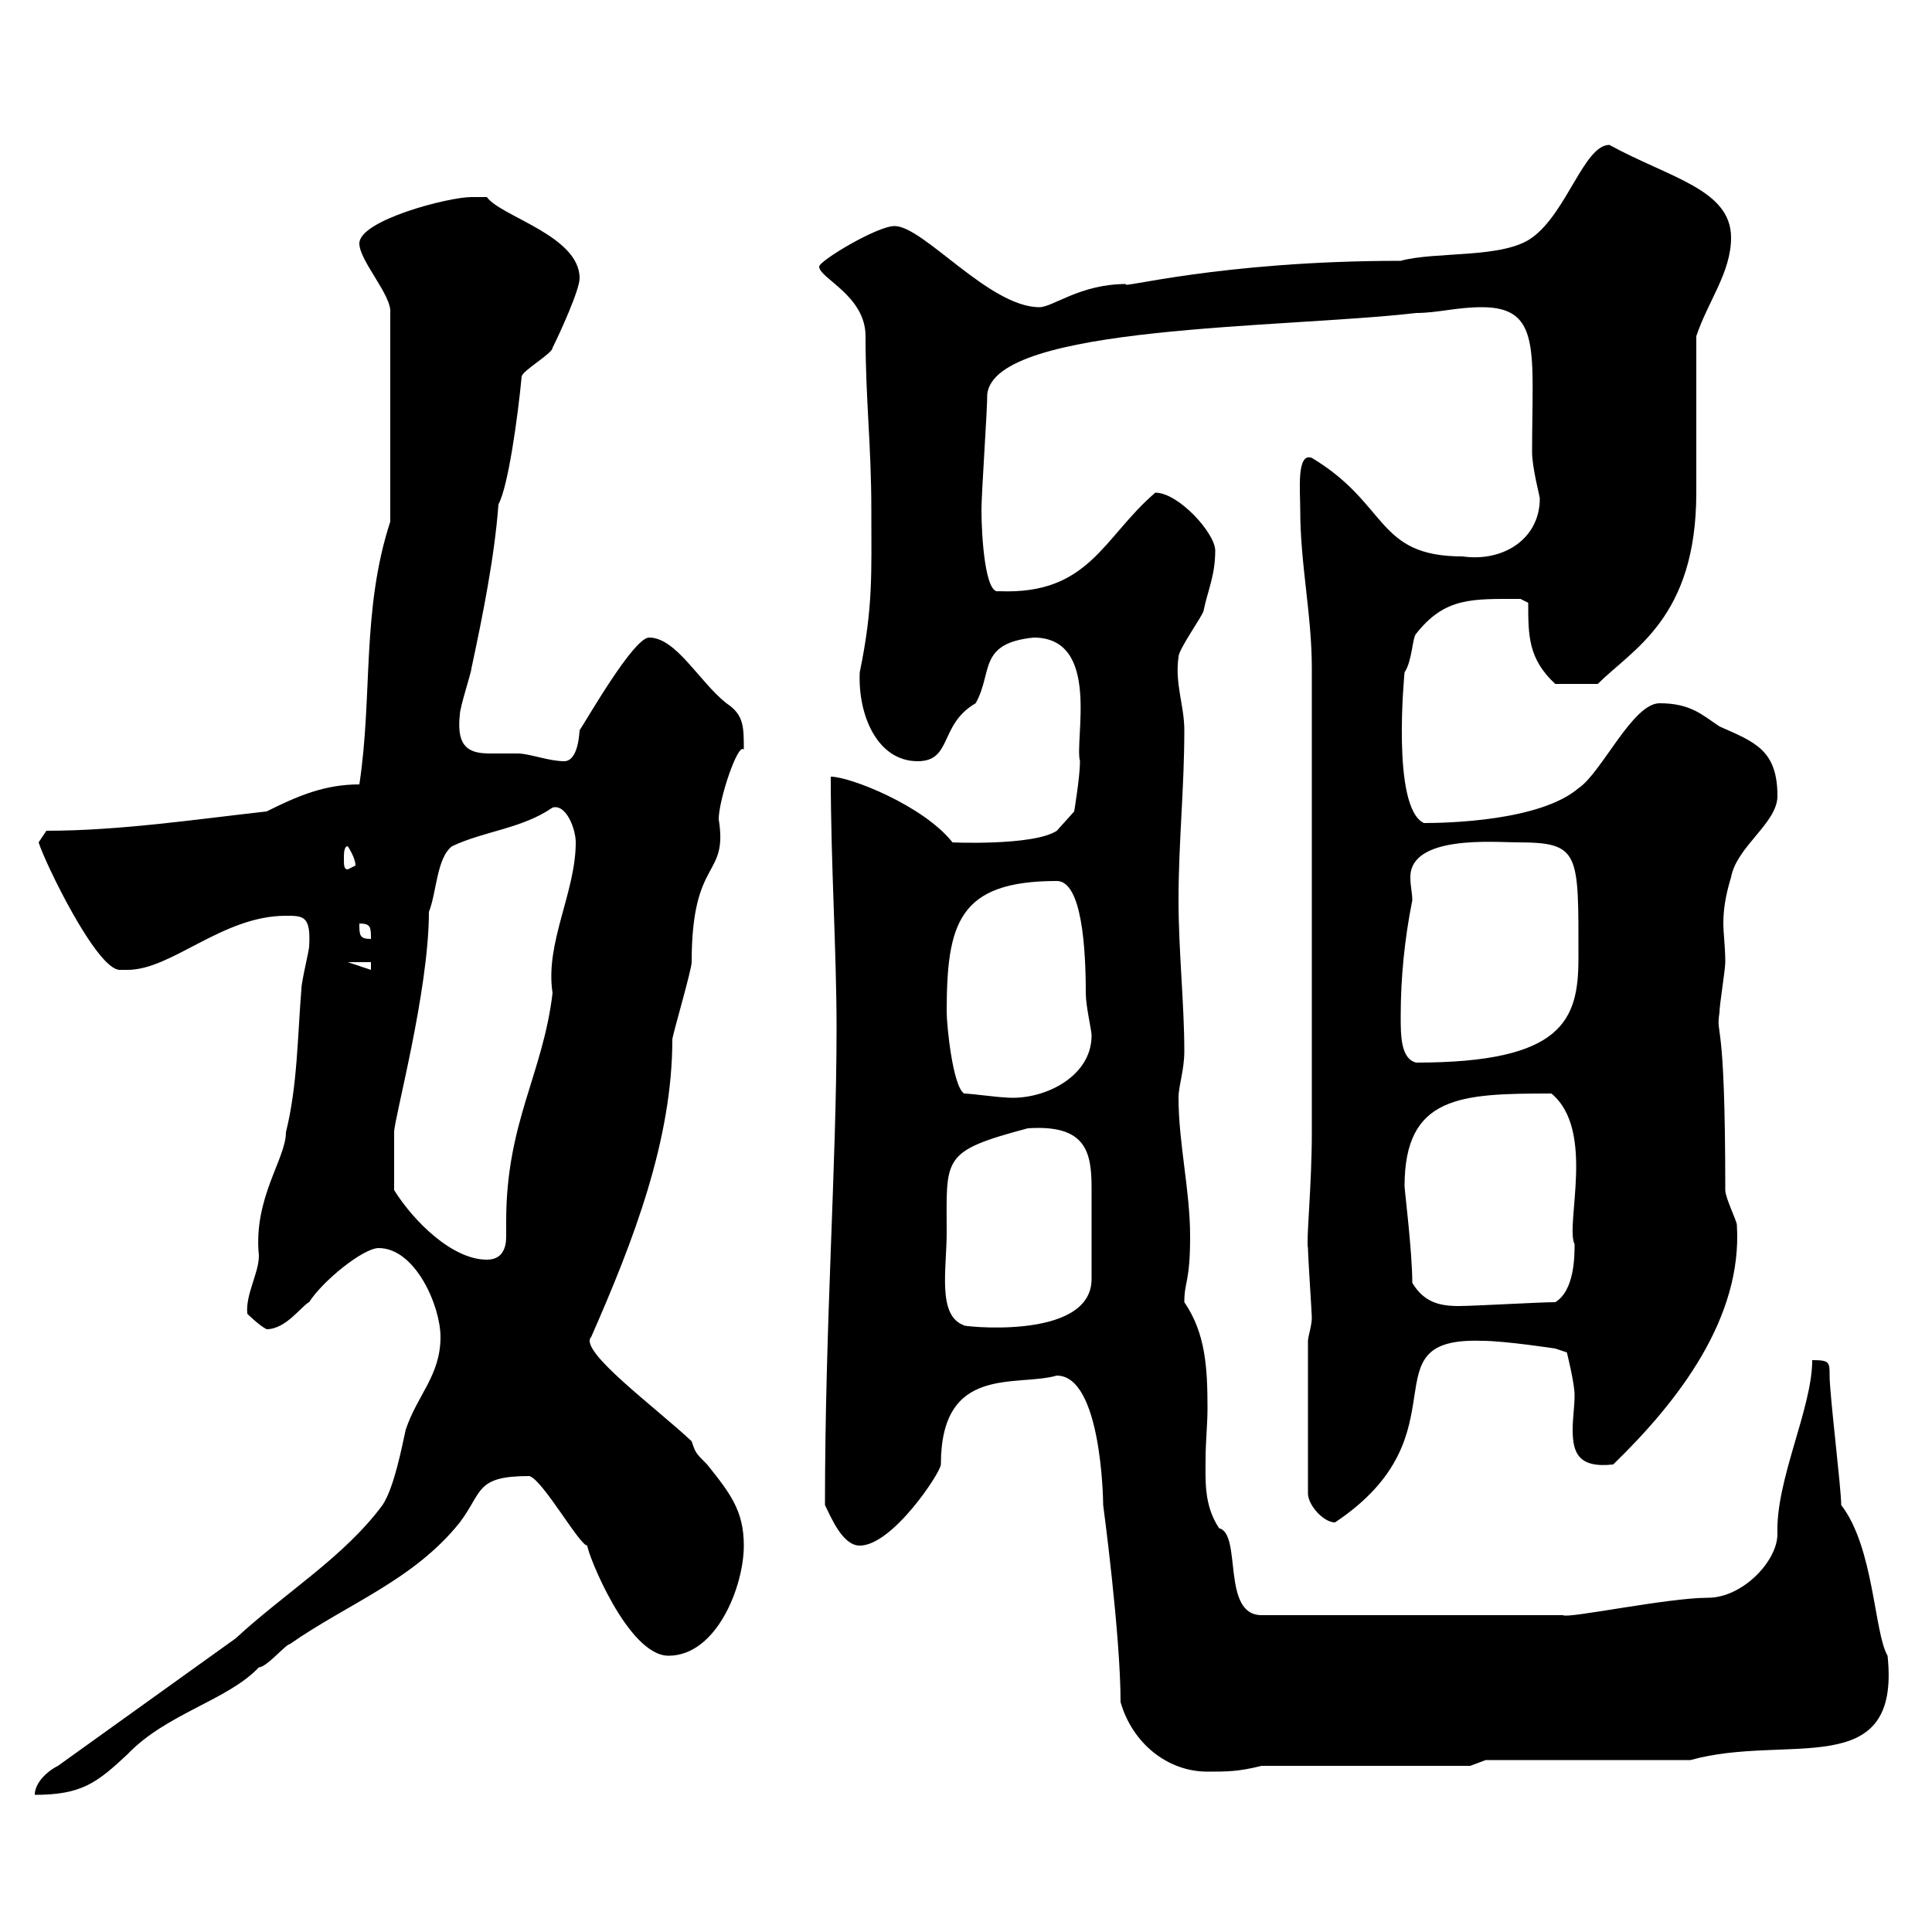 <svg xmlns="http://www.w3.org/2000/svg" xmlns:xlink="http://www.w3.org/1999/xlink" width="300" height="300"><path d="M36.60 254.40L9 274.20C7.20 275.10 5.40 276.90 5.40 278.70C12.60 278.70 15 276.90 19.80 272.40C25.80 266.10 35.40 264 40.20 258.90C41.40 258.90 44.40 255.30 45 255.30C54 249 64.20 245.40 71.40 236.40C75 231.60 73.80 229.20 82.20 229.20C84.30 229.80 90 240 91.20 240C91.20 241.20 97.50 257.10 103.80 257.10C111.30 257.10 115.50 246.30 115.50 240C115.50 234.60 113.40 231.90 109.80 227.40C108 225.60 108 225.60 107.40 223.80C102 218.70 89.70 209.70 91.80 207.60C98.40 192.60 104.40 177 104.40 161.40C104.40 160.80 107.40 150.60 107.40 149.40C107.40 132.90 113.10 136.50 111.60 127.20C111.60 124.20 114.60 115.20 115.50 116.40C115.50 112.80 115.50 111 112.80 109.20C108.60 105.90 105 99 100.80 99C98.40 99 91.20 111.60 90 113.40C89.70 117.90 88.20 118.20 87.60 118.20C85.20 118.20 82.20 117 80.40 117C78.90 117 77.40 117 76.20 117C73.20 117 70.80 116.40 71.40 111C71.40 109.80 73.20 104.40 73.20 103.80C75 95.40 76.80 86.40 77.40 78.30C78.90 75.60 80.40 64.80 81 58.50C81 57.60 85.80 54.90 85.80 54C87 51.60 90 45 90 43.20C90 36.60 77.70 33.60 75.60 30.60C75.60 30.60 73.20 30.60 73.20 30.60C69.60 30.60 55.80 34.20 55.80 37.80C55.80 40.50 60.90 45.90 60.60 48.60L60.60 81C56.10 94.80 57.90 108 55.80 121.80C50.40 121.80 46.20 123.60 41.40 126C30.60 127.20 18.60 129 7.20 129C7.20 129 6 130.80 6 130.80C6.90 133.80 15 150.60 18.60 150.60C18.60 150.60 19.80 150.60 19.80 150.60C26.70 150.60 34.50 142.20 44.40 142.20C47.10 142.20 48.30 142.20 48 147C48 147.60 46.80 152.40 46.80 153.60C46.20 160.80 46.20 168.60 44.40 175.80C44.40 180 39.30 186 40.20 195C40.20 197.70 38.10 201 38.40 204C38.40 204 40.20 205.80 41.40 206.40C44.40 206.40 46.80 202.80 48 202.20C50.10 198.90 56.40 193.80 58.80 193.80C64.50 193.80 68.40 202.80 68.40 207.60C68.40 213.60 64.80 216.60 63 222C62.40 224.70 61.20 231 59.40 233.70C53.40 241.80 44.40 247.20 36.60 254.40ZM174 264.30C175.80 270.60 181.20 275.10 187.50 275.10C190.50 275.10 192.30 275.10 195.90 274.20L228.30 274.20L230.70 273.30L262.50 273.30C277.50 269.10 295.20 276.90 293.10 257.10C291 253.50 291 240.30 285.90 233.70C285.90 231 284.10 216.60 284.10 213.60C284.10 211.50 284.10 211.20 281.40 211.20C281.40 218.70 275.70 229.80 276 238.20C276 242.40 270.60 248.10 265.20 248.10C258.90 248.10 243.30 251.40 242.70 250.80L195.90 250.80C189.60 250.80 192.90 238.20 189.30 237.30C186.90 233.70 187.20 229.80 187.20 226.50C187.20 224.10 187.50 221.10 187.50 218.70C187.50 212.40 187.20 207 183.90 202.20C183.90 198.90 184.80 199.20 184.80 192C184.80 184.80 183 177.60 183 170.40C183 168.60 183.90 166.20 183.90 163.20C183.90 156 183 147.60 183 139.80C183 130.80 183.90 122.40 183.90 113.40C183.90 109.50 182.40 106.20 183 102C183 100.80 186.90 95.40 186.90 94.80C187.50 91.80 188.70 89.40 188.70 85.50C188.70 82.80 183 76.50 179.40 76.50C171.30 83.40 169.20 92.40 155.10 91.80C153 92.40 152.40 83.40 152.40 79.20C152.40 76.50 153.30 63.90 153.30 61.20C154.50 50.40 199.20 51 219.90 48.60C223.20 48.60 226.20 47.70 230.10 47.70C239.40 47.70 237.90 54.60 237.90 70.20C237.90 72.60 239.10 77.10 239.10 77.40C239.10 83.70 233.40 87.30 227.10 86.40C213.60 86.40 215.70 78.30 203.70 71.10C201.30 70.20 201.90 76.20 201.90 79.20C201.90 87.60 203.70 95.40 203.70 103.80L203.70 175.80C203.70 184.20 202.80 192.60 203.10 193.80C203.10 195 203.70 204 203.70 204.60C203.70 205.80 203.10 207.60 203.10 208.20L203.10 231.90C203.10 233.70 205.50 236.40 207.30 236.40C228 222.60 211.80 207.60 230.10 208.20C233.70 208.20 241.50 209.40 241.50 209.40L243.30 210C243.30 210 244.50 214.80 244.50 216.60C244.50 218.40 244.20 220.20 244.20 222C244.20 225.60 245.10 228 250.50 227.40C260.70 217.50 270.60 204.60 269.70 190.20C269.70 189.60 267.90 186 267.90 184.80C267.90 156.60 266.40 161.40 267 157.20C267 156 267.90 150.60 267.90 149.40C267.90 147 267.60 144.90 267.60 143.40C267.60 141.30 267.90 139.20 268.80 136.20C269.70 131.40 276 127.80 276 123.60C276 116.40 272.40 115.20 267 112.80C264.30 111 262.50 109.20 257.70 109.20C253.50 109.20 248.70 120 245.10 122.40C239.10 127.50 224.70 127.80 221.10 127.80C216 125.40 218.10 104.40 218.10 104.40C219.30 102.60 219.30 99 219.90 98.40C224.40 92.70 228.60 93 236.10 93L237.30 93.60C237.30 98.70 237.30 102.30 241.50 106.20L248.10 106.20C253.50 100.80 263.40 96 263.40 76.50C263.40 72.90 263.40 55.80 263.40 52.20C265.20 46.80 268.80 42.30 268.80 36.90C268.80 29.40 259.20 27.60 249.90 22.50C246 22.50 243.30 33 237.90 36.90C233.40 40.20 222.90 39 217.50 40.50C189.30 40.50 173.40 45 174.90 44.10C167.70 44.10 163.50 47.70 161.40 47.70C153.60 47.70 143.40 35.10 138.90 35.10C136.20 35.10 127.20 40.50 127.20 41.40C127.20 43.20 134.40 45.90 134.40 52.20C134.40 62.10 135.30 69 135.30 79.20C135.30 89.10 135.60 94.20 133.50 104.40C133.20 111 136.20 118.20 142.50 118.20C147.90 118.20 145.80 112.50 151.50 109.20C154.20 104.40 151.80 99.90 160.50 99C171 99 166.80 114.90 167.70 118.20C167.70 120.60 166.80 126 166.80 126L164.10 129C160.50 131.40 147.30 130.80 147.90 130.80C143.40 125.10 132 120.60 129 120.60C129 134.10 129.90 147.60 129.90 159.60C129.90 180.90 128.10 205.80 128.10 233.70C129 235.50 130.80 240 133.50 240C138.60 240 146.10 228.60 146.10 227.40C146.10 211.80 157.80 215.40 164.10 213.60C171 213.60 171.30 232.80 171.30 233.70C171.30 233.70 174 253.80 174 264.30ZM147 191.40C147 179.70 146.10 178.80 159.60 175.20C168.60 174.60 169.50 178.80 169.50 184.50C169.50 188.10 169.50 193.20 169.50 198.60C169.50 208.50 148.20 205.80 149.70 205.80C145.50 204.30 147 197.10 147 191.40ZM219.30 199.20C219.30 194.40 218.10 184.80 218.10 184.20C218.10 170.10 226.80 169.80 240.90 169.80C247.80 175.50 243 190.20 244.50 193.20C244.50 195 244.50 200.40 241.50 202.20C239.10 202.20 228.90 202.80 226.50 202.80C223.50 202.80 221.10 202.20 219.30 199.20ZM61.20 184.80C61.20 181.80 61.20 177.60 61.20 175.80C61.20 173.70 66.60 153.90 66.60 141.60C67.80 138.60 67.80 133.20 70.20 131.40C75.30 129 81 128.70 85.80 125.40C87.90 124.80 89.40 128.70 89.40 130.80C89.40 138.60 84.60 146.40 85.80 154.20C84.30 166.80 78.60 174.30 78.60 189.60C78.60 190.20 78.60 190.80 78.60 192C78.60 193.80 78 195.60 75.60 195.60C70.20 195.60 64.20 189.60 61.20 184.80ZM147 157.20C147 143.40 148.80 136.80 164.10 136.80C168 136.80 168.60 147.30 168.60 154.20C168.60 156.30 169.50 159.90 169.50 160.80C169.50 167.40 161.70 171 156 170.40C155.10 170.40 150.60 169.80 149.70 169.80C147.90 168.60 147 159 147 157.20ZM217.50 157.80C217.50 151.80 218.10 145.80 219.30 139.80C219.30 138.60 219 137.70 219 136.20C219 129.60 232.20 130.80 235.50 130.80C245.40 130.80 245.10 132.30 245.10 148.80C245.10 158.40 242.70 165 219.90 165C217.50 164.40 217.50 160.80 217.50 157.80ZM54 149.40L57.60 149.40L57.60 150.60ZM55.80 143.40C57.60 143.40 57.60 144 57.60 145.80C55.80 145.80 55.80 145.20 55.80 143.40ZM53.40 133.20C53.40 132.60 53.40 131.40 54 131.40C54 131.40 55.20 133.20 55.20 134.40C55.20 134.40 54 135 54 135C53.40 135 53.40 134.40 53.40 133.20Z"/></svg>